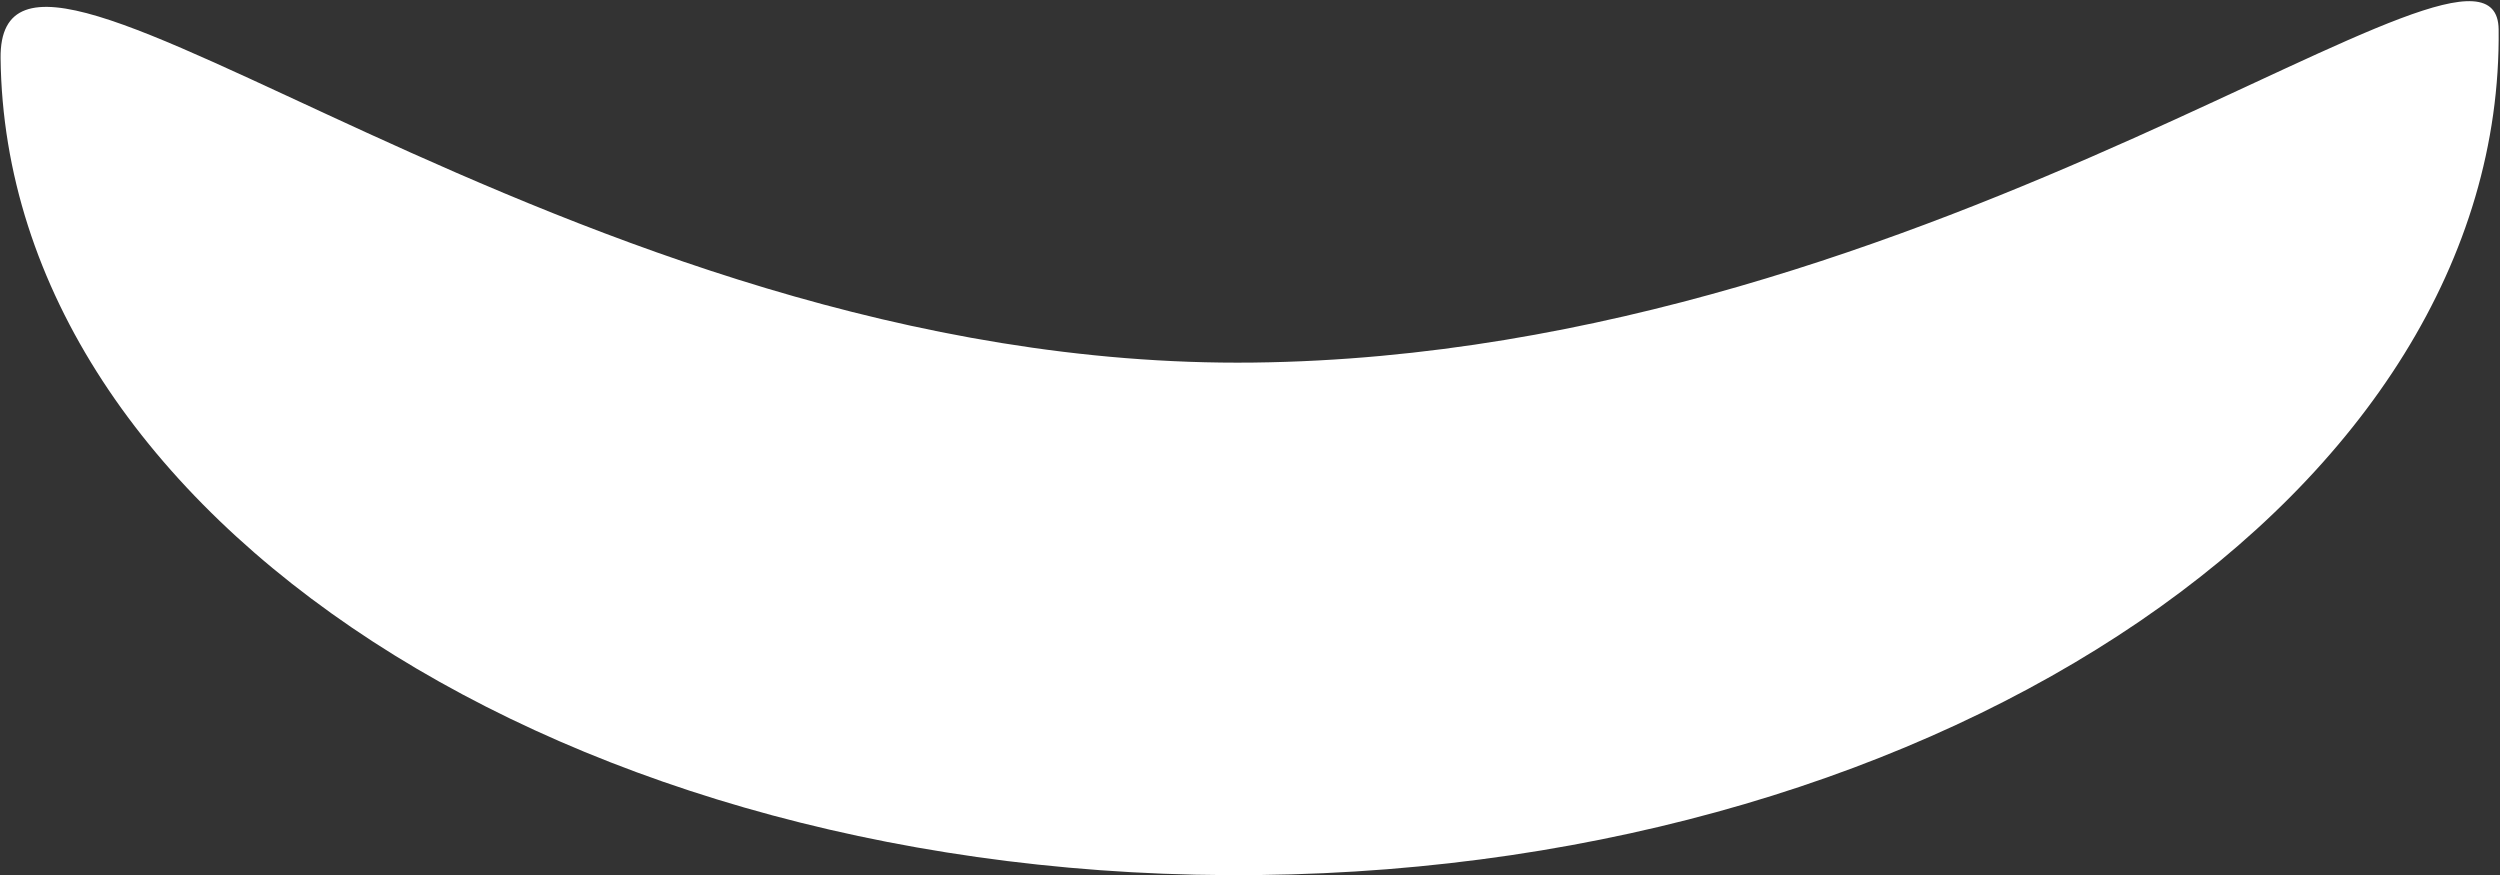 <?xml version="1.0" encoding="UTF-8"?> <svg xmlns="http://www.w3.org/2000/svg" width="1391" height="487" viewBox="0 0 1391 487" fill="none"><rect x="0" y="0" width="1391" height="487" fill="#333333" stroke="none"/> <path d="M0.329 32.463C-1.057 -86.979 313.527 206.188 697.339 201.735C1081.15 197.282 1389.29 -65.175 1390.24 16.339C1393.2 271.752 1084.46 482.414 700.647 486.867C316.835 491.32 3.292 287.876 0.329 32.463Z" fill="white"></path> </svg> 